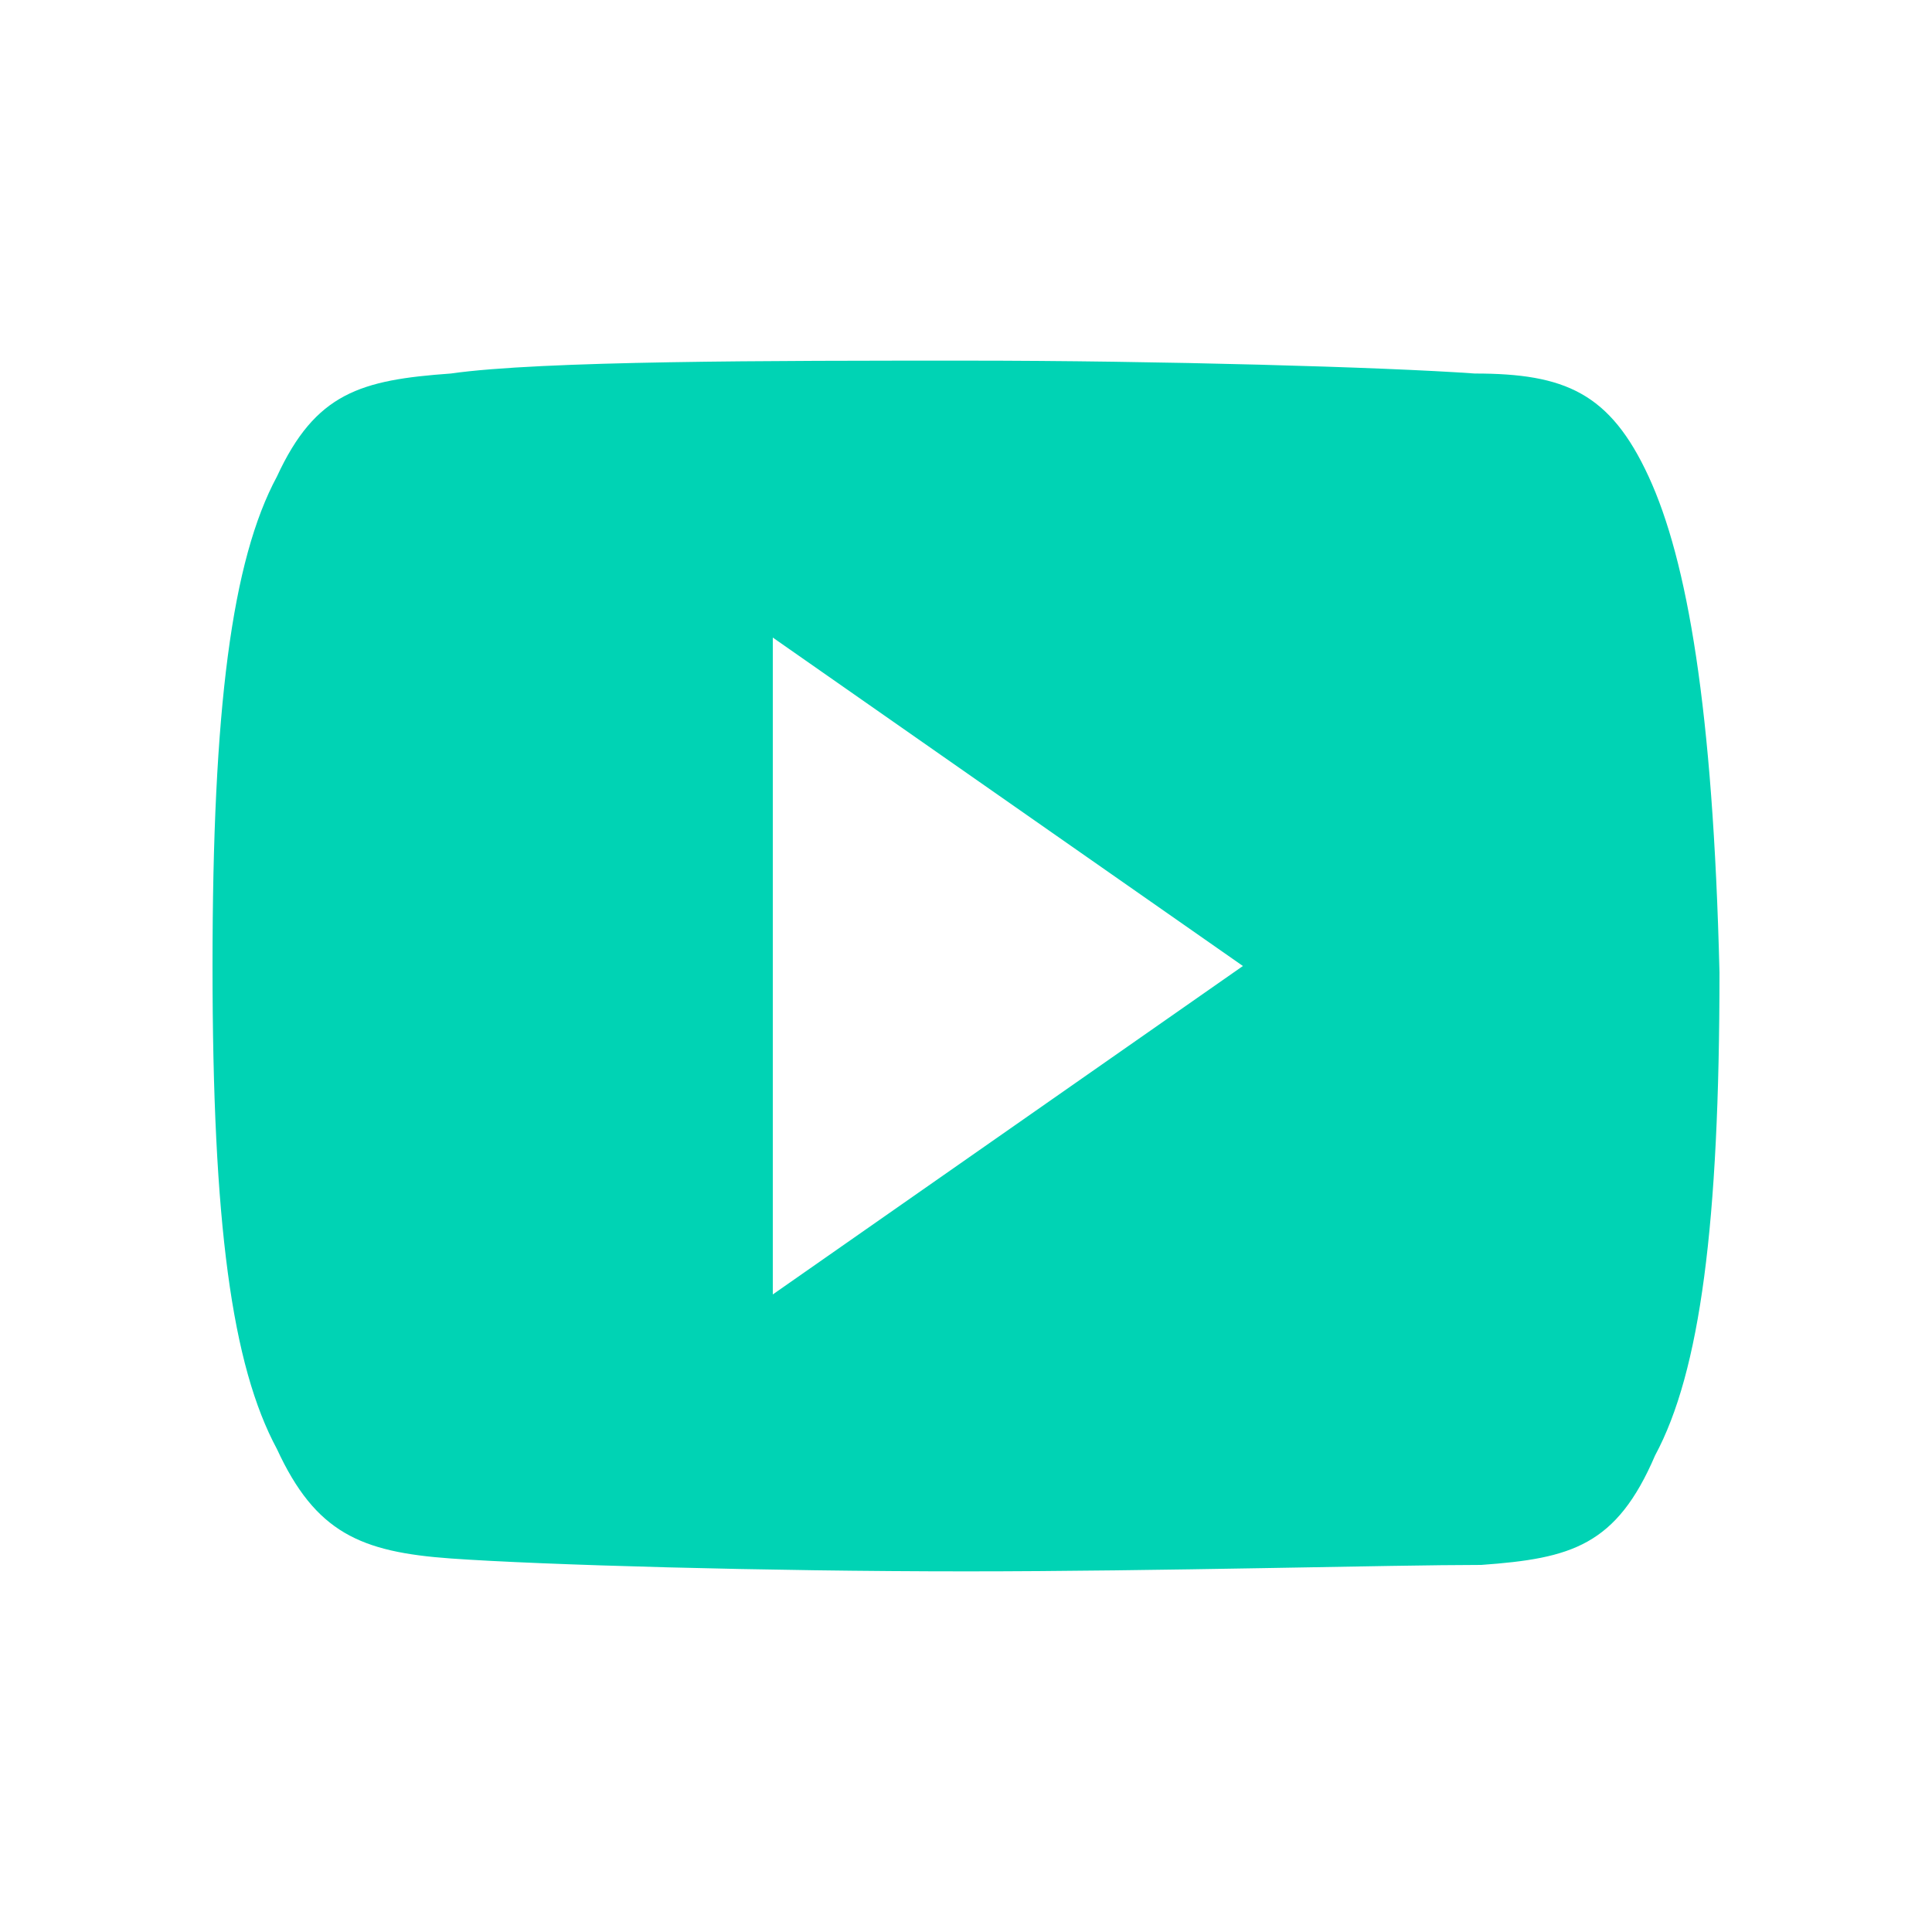 <?xml version="1.0" encoding="utf-8"?>
<!-- Generator: Adobe Illustrator 23.0.3, SVG Export Plug-In . SVG Version: 6.00 Build 0)  -->
<svg version="1.1" id="圖層_1" xmlns="http://www.w3.org/2000/svg" xmlns:xlink="http://www.w3.org/1999/xlink" x="0px" y="0px"
	 viewBox="0 0 30 30" style="enable-background:new 0 0 30 30;" xml:space="preserve">
<style type="text/css">
	.st0{fill:#00D3B4;}
</style>
<g>
	<g>
		<path class="st0" d="M25.6,7.4c-0.6-1.3-1.3-1.6-2.7-1.6C21.5,5.7,18,5.6,15,5.6s-6.6,0-8,0.2C5.6,5.9,4.9,6.1,4.3,7.4
			c-0.7,1.3-1,3.6-1,7.6l0,0l0,0l0,0c0,4,0.3,6.2,1,7.5c0.6,1.3,1.3,1.6,2.7,1.7s4.9,0.2,8,0.2c3,0,6.6-0.1,8-0.1
			c1.4-0.1,2.1-0.3,2.7-1.7c0.7-1.3,1-3.6,1-7.5l0,0l0,0C26.6,11,26.2,8.7,25.6,7.4z M12,20.1V9.9l7.3,5.1L12,20.1z"/>
	</g>
</g>
</svg>
